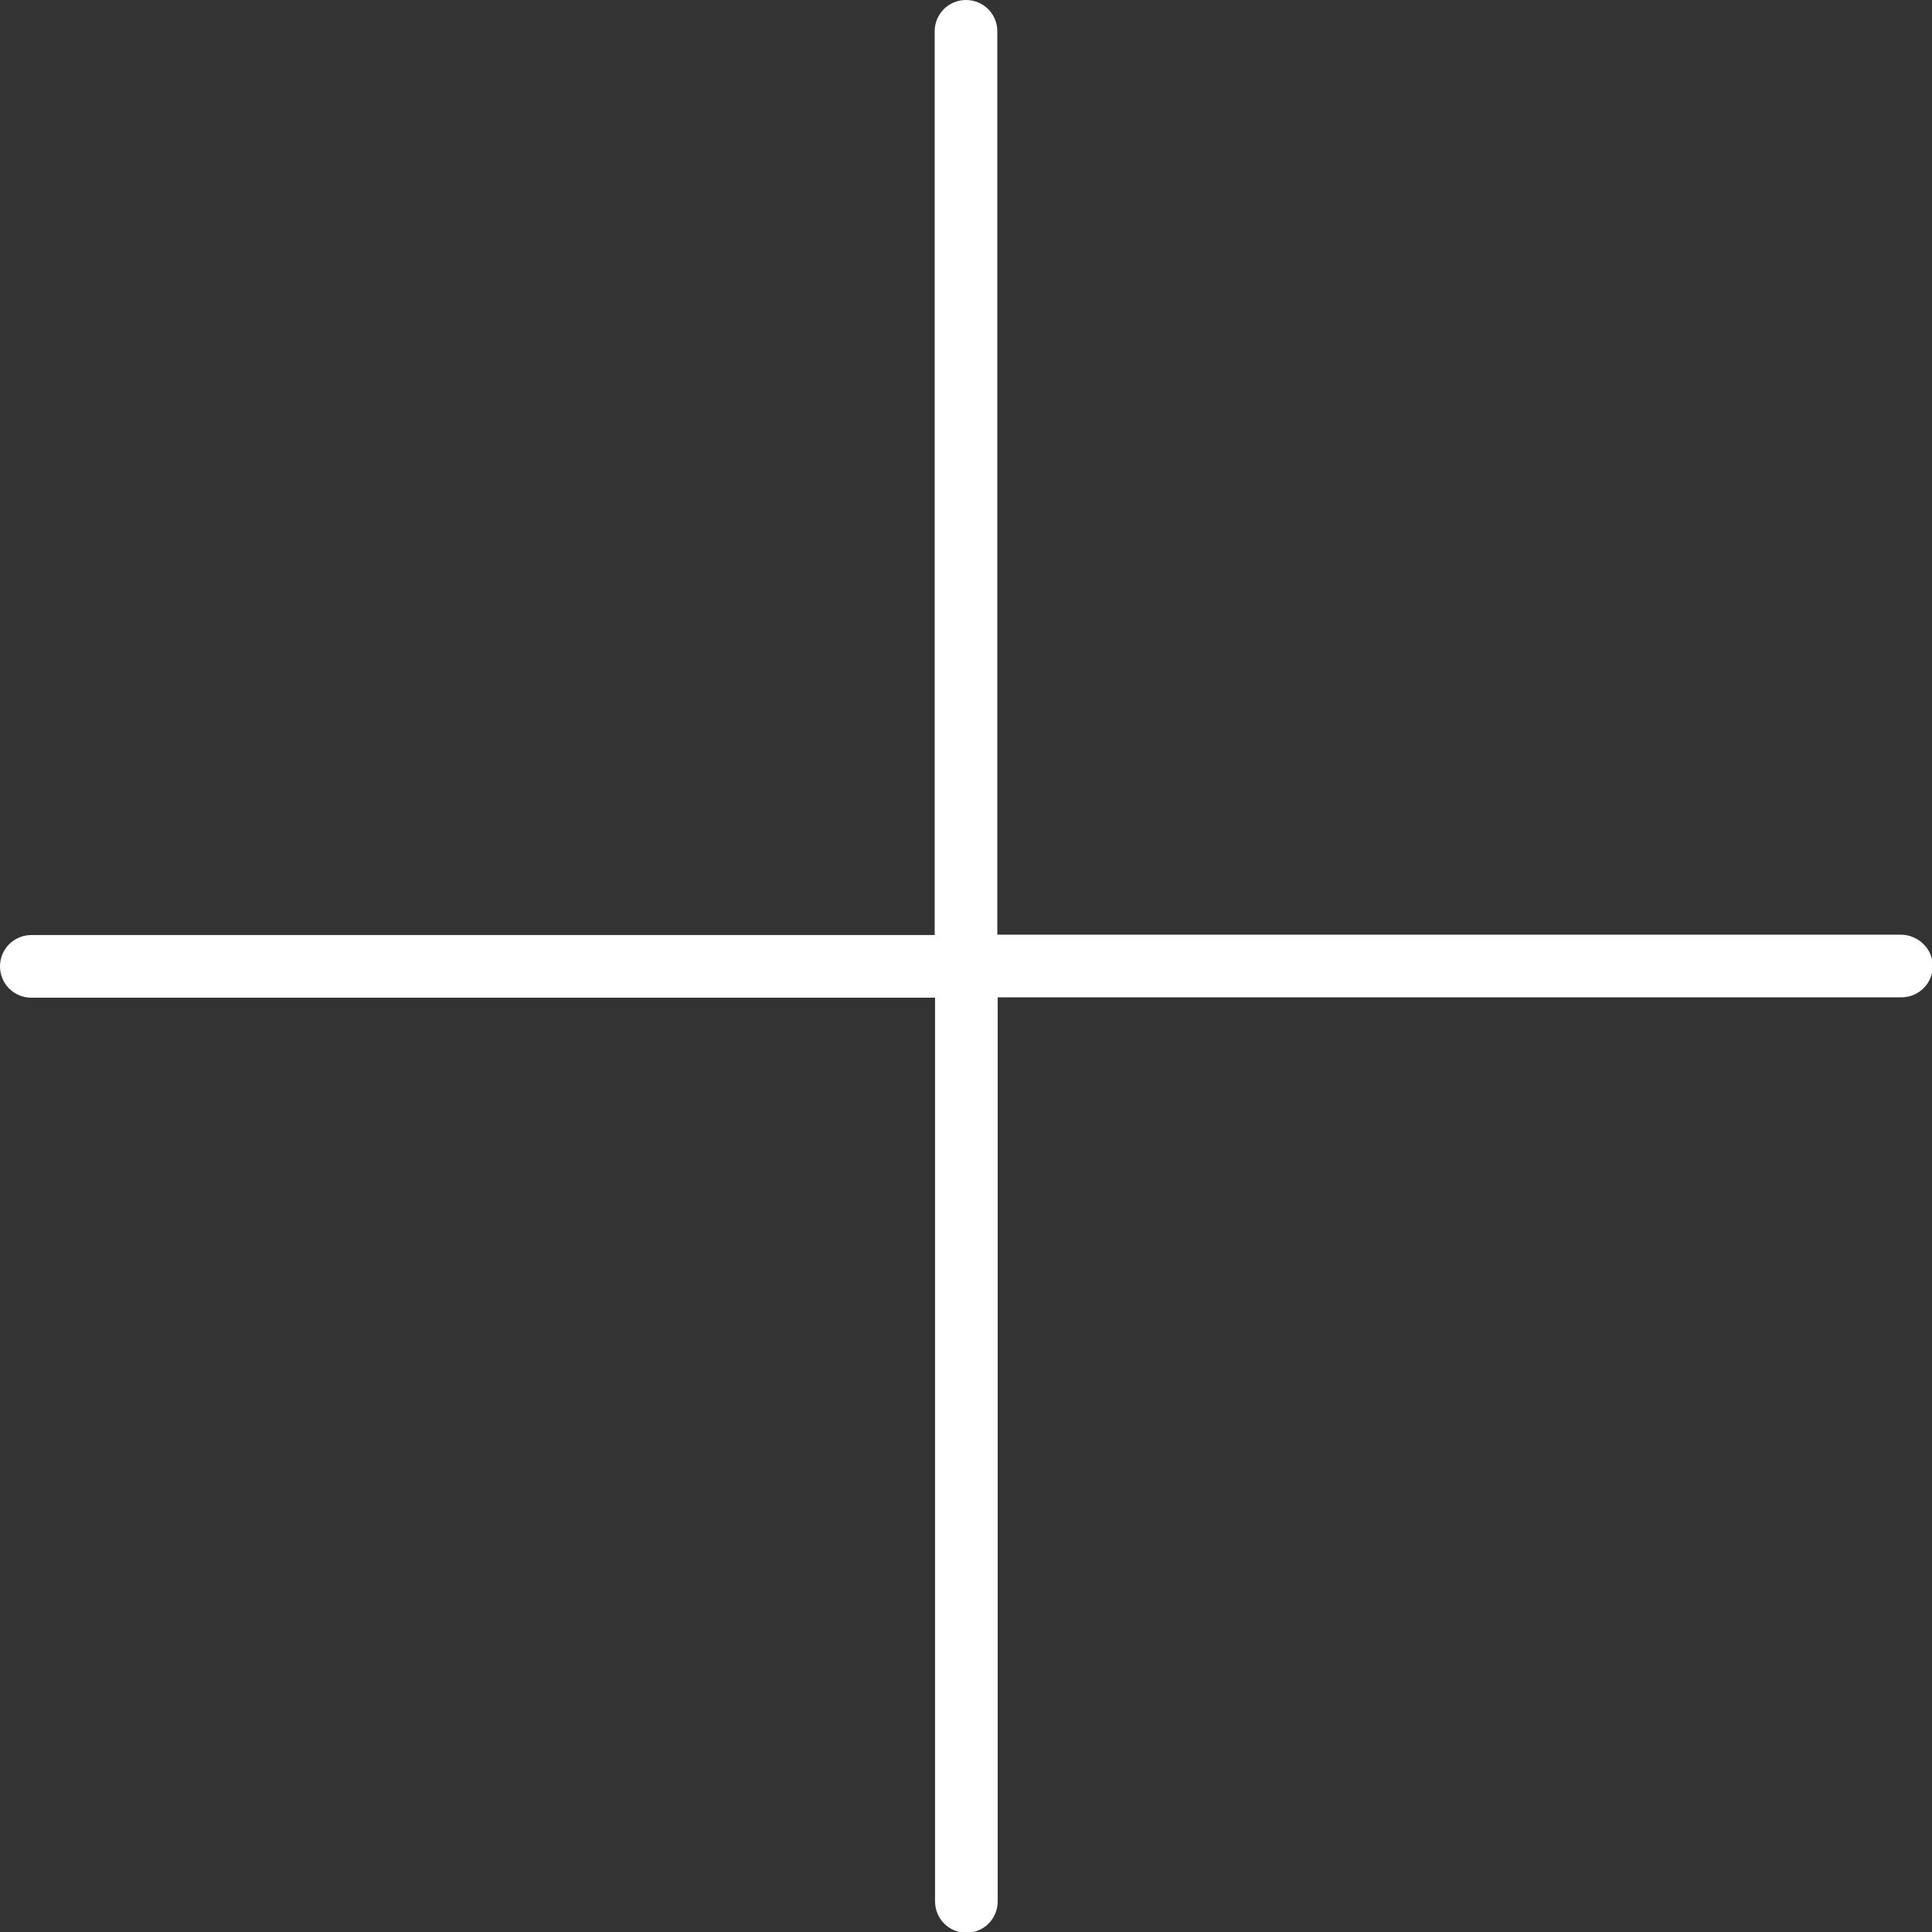 <?xml version="1.0" encoding="UTF-8"?> <!-- Generator: Adobe Illustrator 23.0.6, SVG Export Plug-In . SVG Version: 6.00 Build 0) --> <svg xmlns="http://www.w3.org/2000/svg" xmlns:xlink="http://www.w3.org/1999/xlink" id="Capa_1" x="0px" y="0px" viewBox="0 0 512 512" style="enable-background:new 0 0 512 512;" xml:space="preserve"><rect x="0" y="0" width="512" height="512" fill="#333333" stroke="none"/> <style type="text/css"> .st0{fill:#FFFFFF;} </style> <g> <g> <g> <path class="st0" d="M503.7,247.7H264.3V8.3c0-4.6-3.7-8.3-8.3-8.3s-8.3,3.7-8.3,8.3v239.5H8.3c-4.6,0-8.3,3.7-8.3,8.3 s3.7,8.3,8.3,8.3h239.5v239.5c0,4.6,3.7,8.3,8.3,8.3s8.3-3.7,8.3-8.3V264.3h239.5c4.6,0,8.3-3.7,8.3-8.3S508.3,247.7,503.7,247.7 z"></path> </g> </g> </g> </svg> 